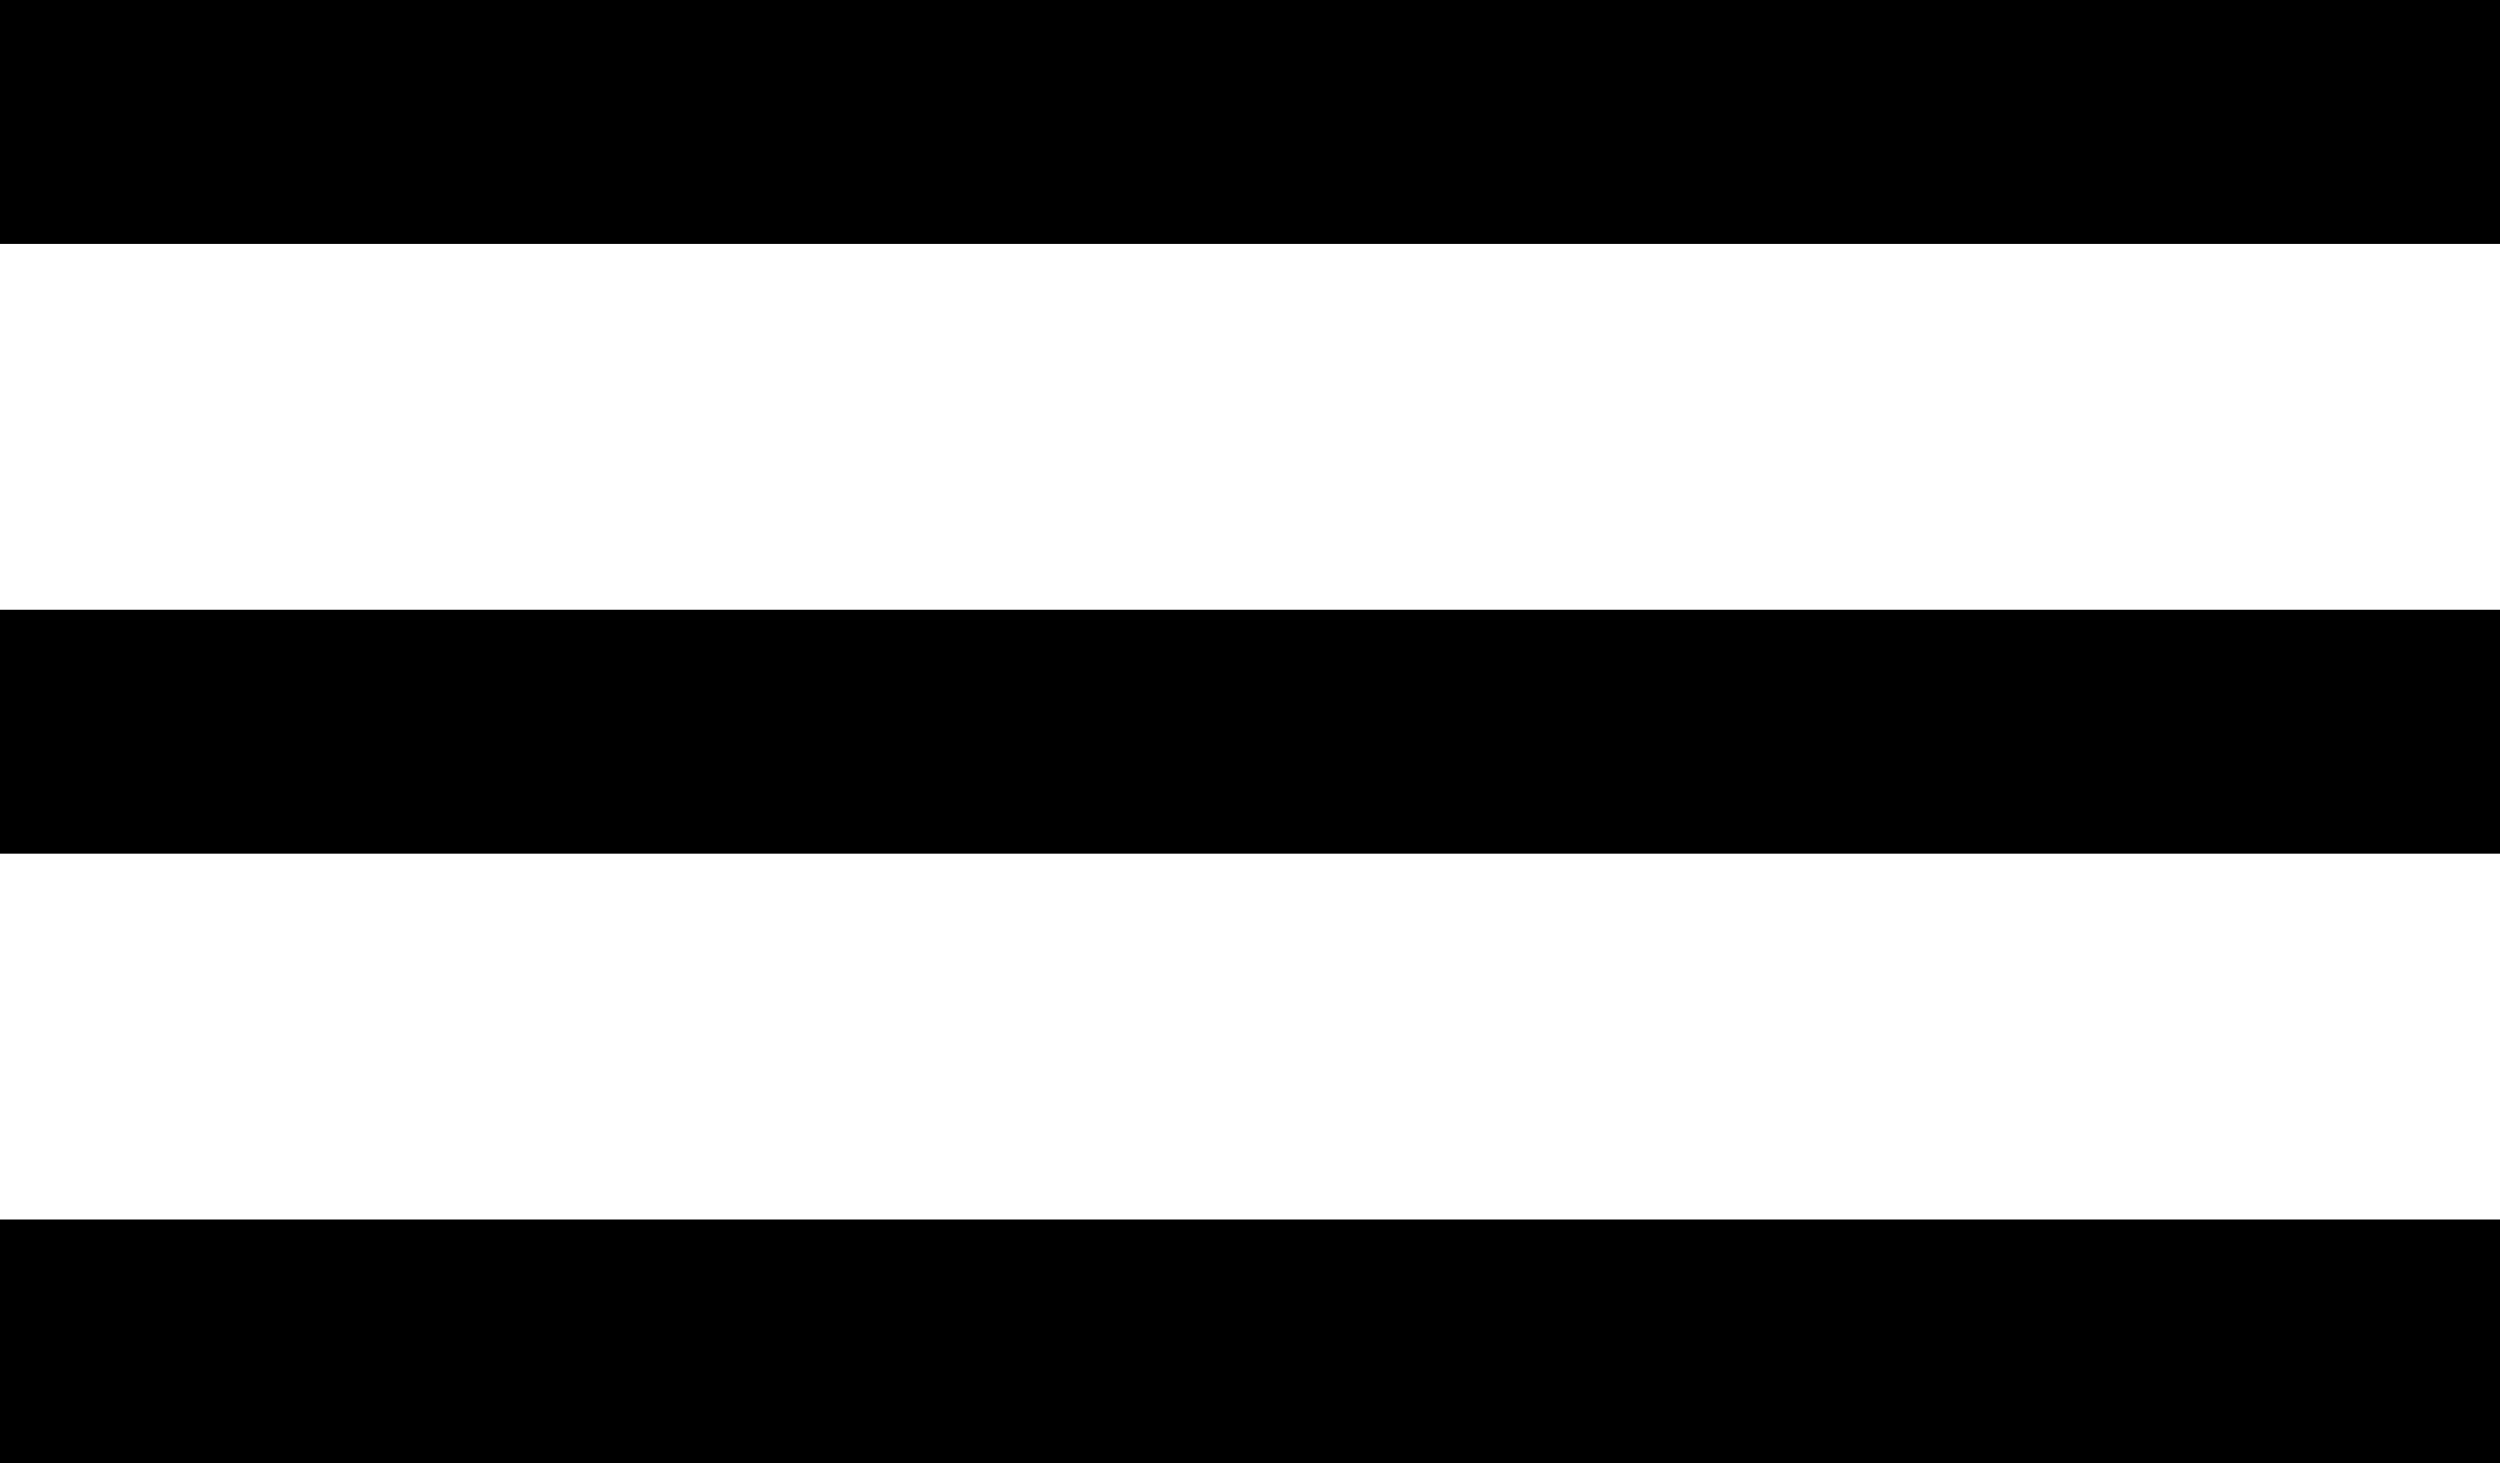 <svg width="41" height="24" viewBox="0 0 41 24" fill="none" xmlns="http://www.w3.org/2000/svg">
    <line y1="22" x2="41" y2="22" stroke="black" stroke-width="4"/>
    <line y1="12" x2="41" y2="12" stroke="black" stroke-width="4"/>
    <line y1="2" x2="41" y2="2" stroke="black" stroke-width="4"/>
</svg>
